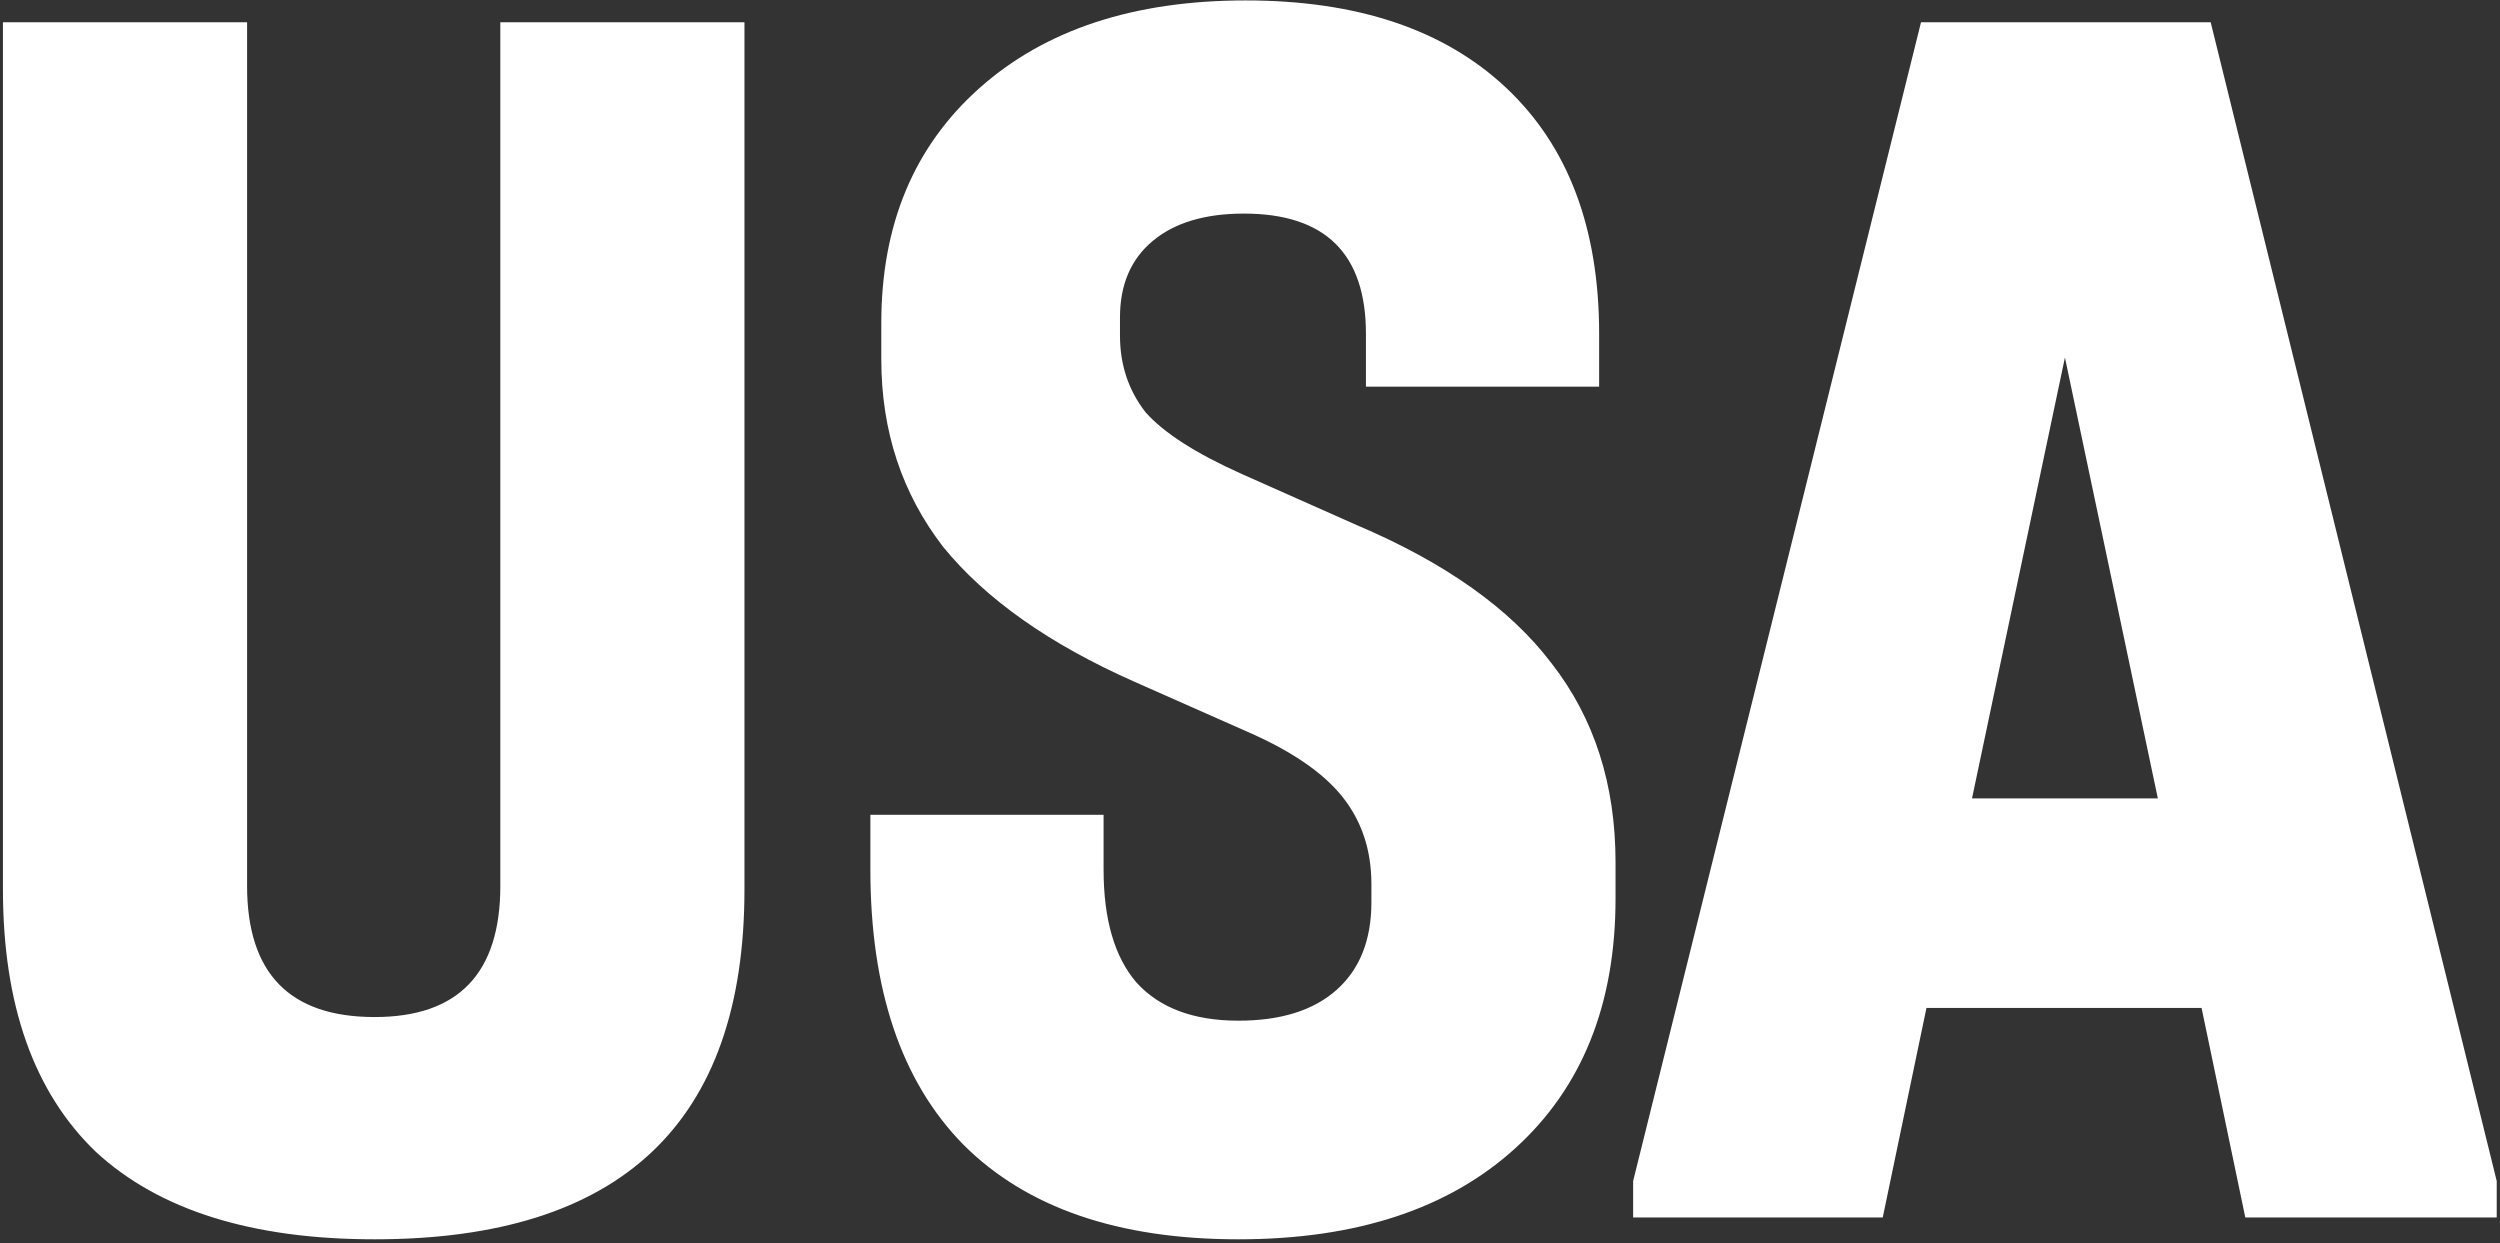 <?xml version="1.0" encoding="UTF-8"?> <svg xmlns="http://www.w3.org/2000/svg" width="384" height="191" viewBox="0 0 384 191" fill="none"><rect x="0" y="0" width="384" height="191" fill="#333333" stroke="none"/> <path d="M57.541 190.358C38.698 190.358 24.426 185.881 14.725 176.926C5.21 167.784 0.453 154.352 0.453 136.628V3.423H37.952V136.069C37.952 149.501 44.481 156.217 57.541 156.217C70.413 156.217 76.85 149.501 76.85 136.069V3.423H114.349V136.628C114.349 172.448 95.412 190.358 57.541 190.358ZM190.219 190.358C171.749 190.358 157.664 185.508 147.962 175.806C138.448 166.105 133.69 152.02 133.69 133.55V125.155H169.51V133.55C169.51 141.199 171.189 146.983 174.547 150.9C178.092 154.818 183.316 156.777 190.219 156.777C196.748 156.777 201.785 155.191 205.33 152.02C208.875 148.848 210.647 144.371 210.647 138.587V135.789C210.647 130.565 209.155 126.088 206.17 122.356C203.185 118.625 198.241 115.267 191.338 112.282L174.268 104.726C161.208 98.943 151.414 92.04 144.884 84.018C138.541 75.809 135.369 66.201 135.369 55.194V49.597C135.369 34.486 140.407 22.453 150.481 13.498C160.555 4.543 174.174 0.065 191.338 0.065C208.502 0.065 221.841 4.543 231.355 13.498C240.87 22.453 245.627 35.045 245.627 51.276V59.392H209.808V51.276C209.808 38.963 203.558 32.807 191.058 32.807C185.088 32.807 180.424 34.206 177.066 37.004C173.708 39.803 172.029 43.721 172.029 48.758V51.556C172.029 56.034 173.335 59.952 175.947 63.31C178.745 66.481 183.689 69.653 190.778 72.824L208.408 80.66C222.027 86.443 232.008 93.533 238.352 101.928C244.881 110.323 248.146 120.491 248.146 132.431V138.028C248.146 154.258 243.016 167.038 232.755 176.366C222.494 185.694 208.315 190.358 190.219 190.358ZM383.496 181.403V187H344.878L338.161 154.818H295.905L289.189 187H250.85V181.403L295.066 3.423H339.561L383.496 181.403ZM331.445 122.636L317.173 54.914L302.901 122.636H331.445Z" fill="white"></path> </svg> 